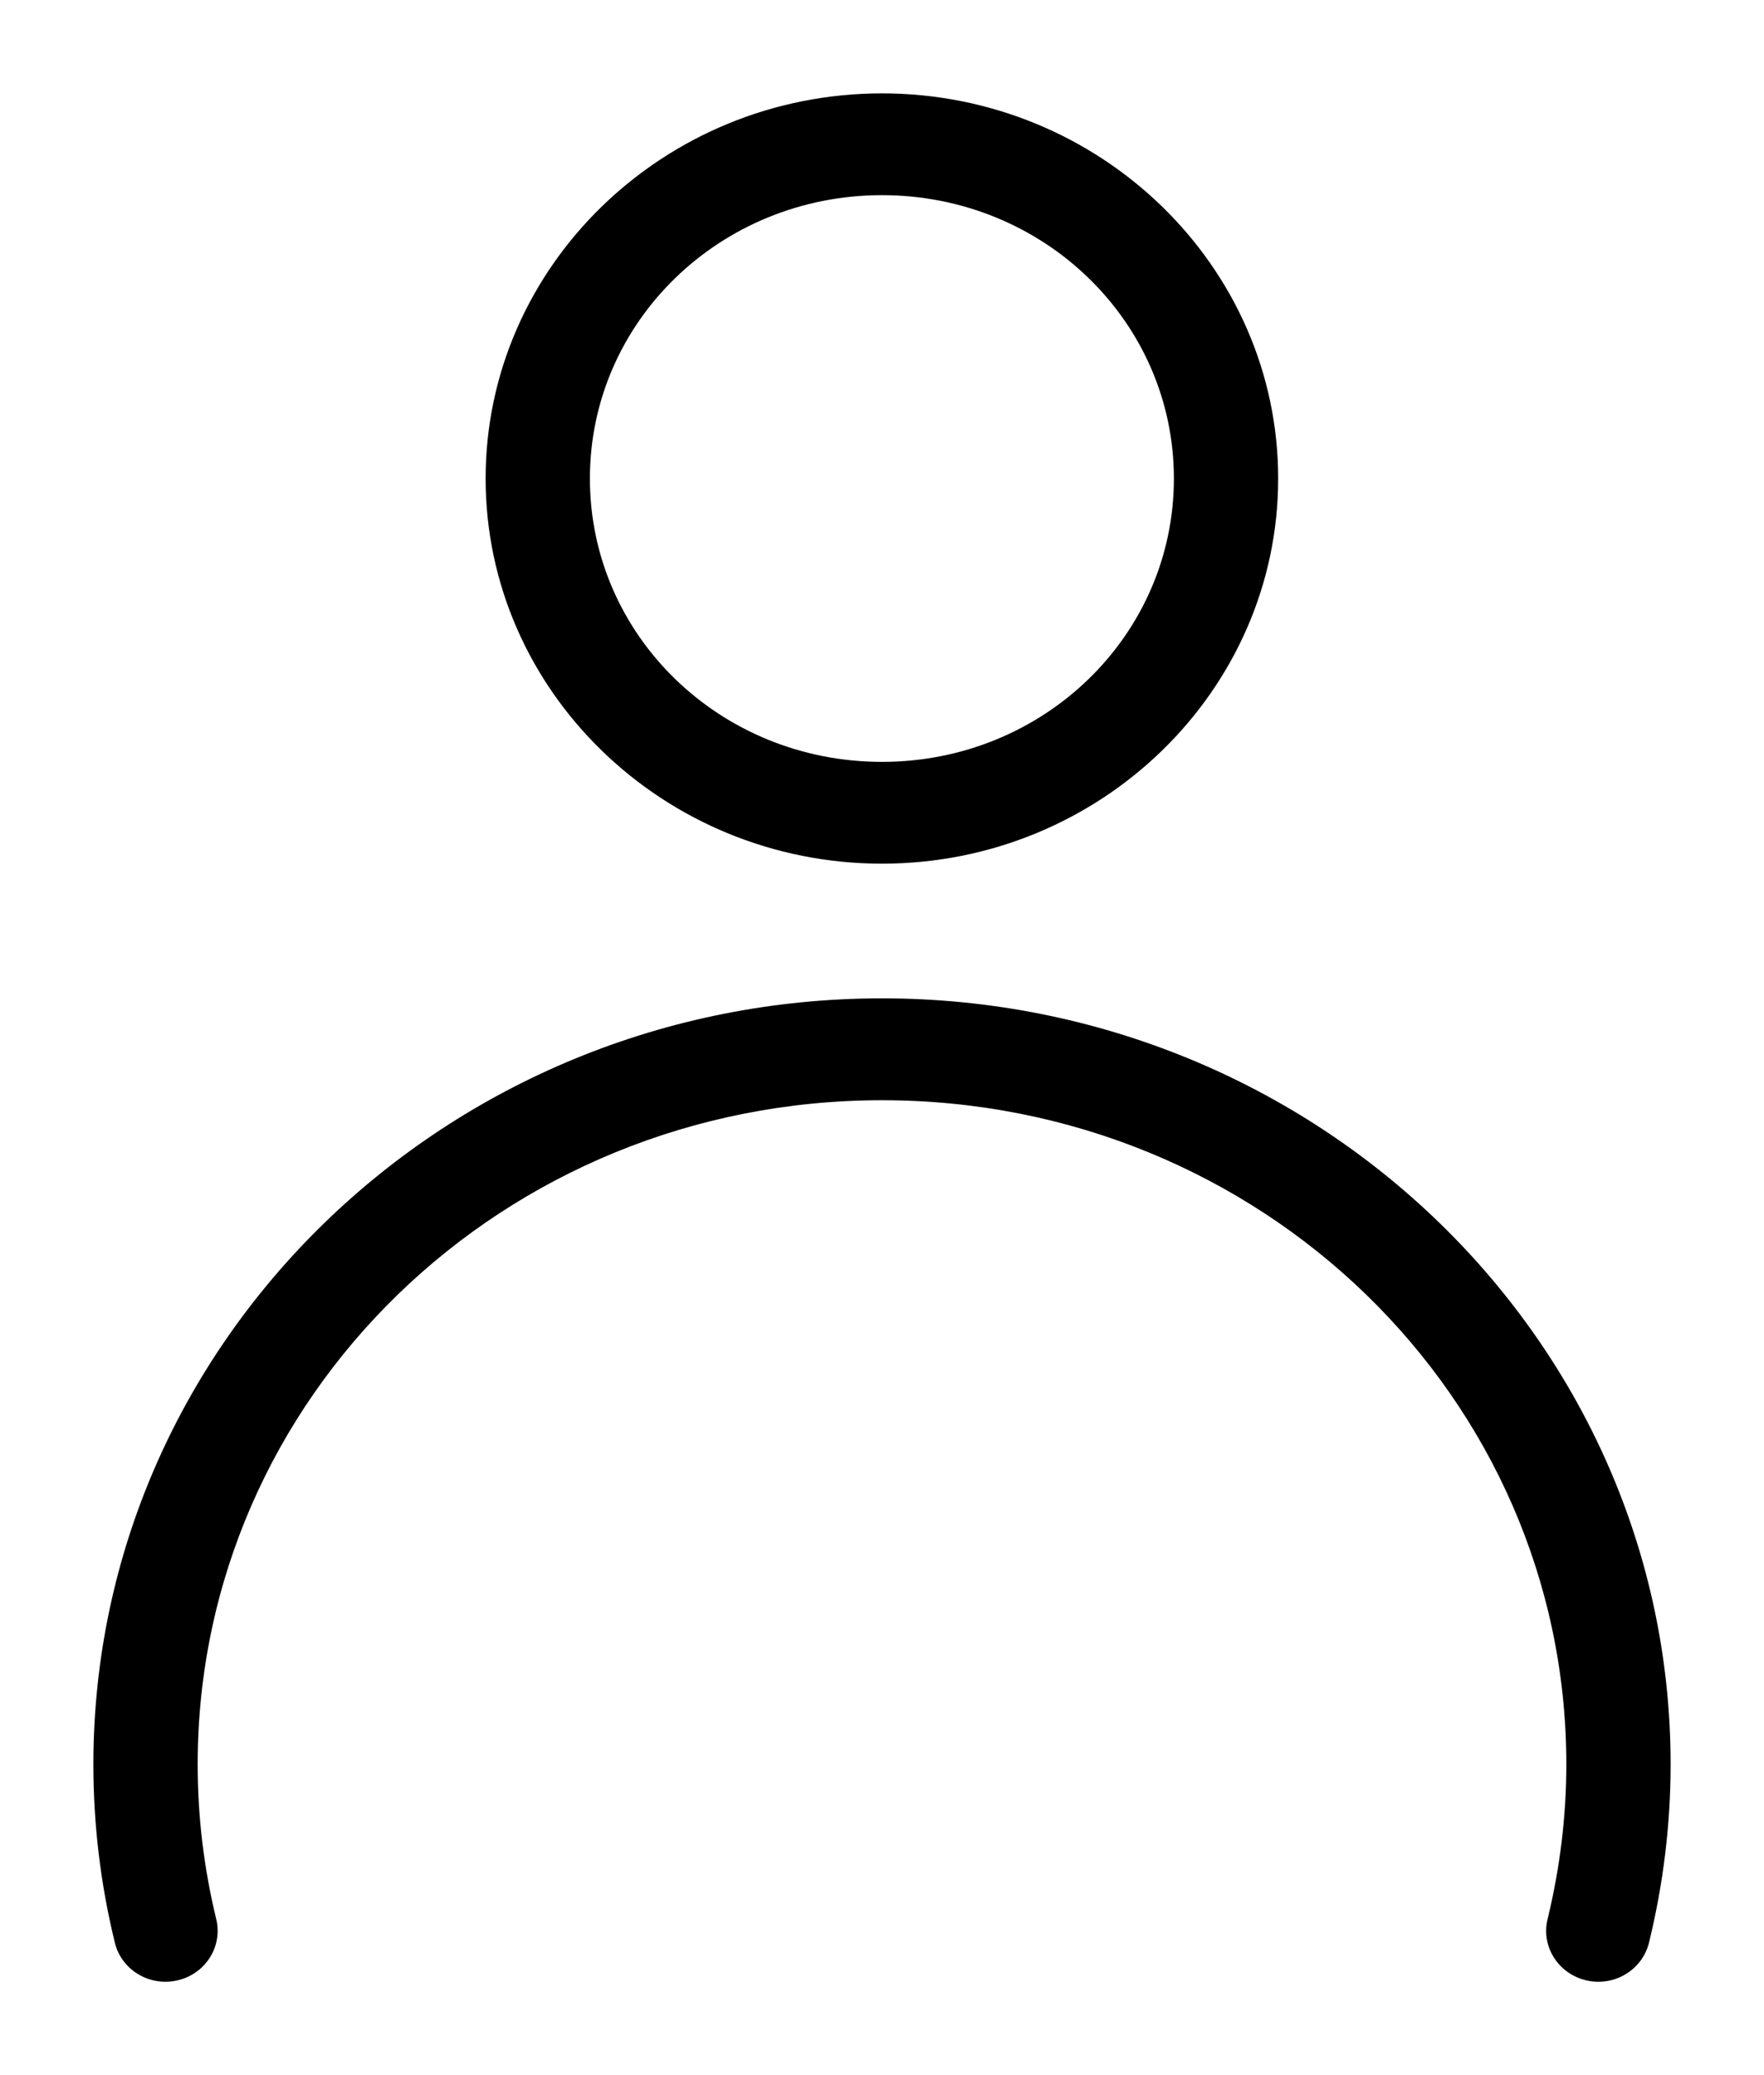<?xml version="1.0" encoding="UTF-8"?>
<svg width="17px" height="20px" viewBox="0 0 17 20" version="1.1" xmlns="http://www.w3.org/2000/svg" xmlns:xlink="http://www.w3.org/1999/xlink">
    <title>Group</title>
    <g id="Symbols" stroke="none" stroke-width="1" fill="none" fill-rule="evenodd">
        <g id="header" transform="translate(-1821, -120)" fill="#000000">
            <g id="Group-3" transform="translate(0, 10)">
                <g id="Group-6" transform="translate(1732.2, 106)">
                    <g id="Group-4" transform="translate(46.05, 0)">
                        <g id="Group" transform="translate(43.65, 4.9)">
                            <path d="M7.6,8.722 C11.792,8.722 15.2,12.031 15.2,16.105 C15.2,16.681 15.13,17.254 14.994,17.814 C14.955,17.988 14.823,18.127 14.65,18.179 C14.477,18.23 14.289,18.187 14.158,18.066 C14.025,17.943 13.971,17.761 14.016,17.59 C14.134,17.101 14.195,16.604 14.195,16.105 C14.195,12.565 11.248,9.704 7.6,9.704 C3.951,9.704 1.005,12.564 1.005,16.105 C1.005,16.608 1.065,17.105 1.182,17.588 C1.227,17.761 1.173,17.943 1.04,18.066 C0.909,18.187 0.721,18.23 0.548,18.179 C0.375,18.127 0.243,17.988 0.205,17.816 C0.069,17.258 0,16.685 0,16.105 C0,12.03 3.407,8.722 7.6,8.722 Z" id="Combined-Shape"></path>
                            <path d="M7.6,0 C9.703,0 11.418,1.667 11.418,3.712 C11.418,5.758 9.703,7.424 7.6,7.424 C5.495,7.424 3.78,5.759 3.78,3.712 C3.78,1.667 5.496,0 7.6,0 Z M7.6,0.981 C6.04,0.981 4.785,2.201 4.785,3.712 C4.785,5.225 6.039,6.443 7.6,6.443 C9.159,6.443 10.413,5.224 10.413,3.712 C10.413,2.201 9.158,0.981 7.6,0.981 Z" id="Combined-Shape"></path>
                        </g>
                    </g>
                </g>
            </g>
        </g>
    </g>
</svg>